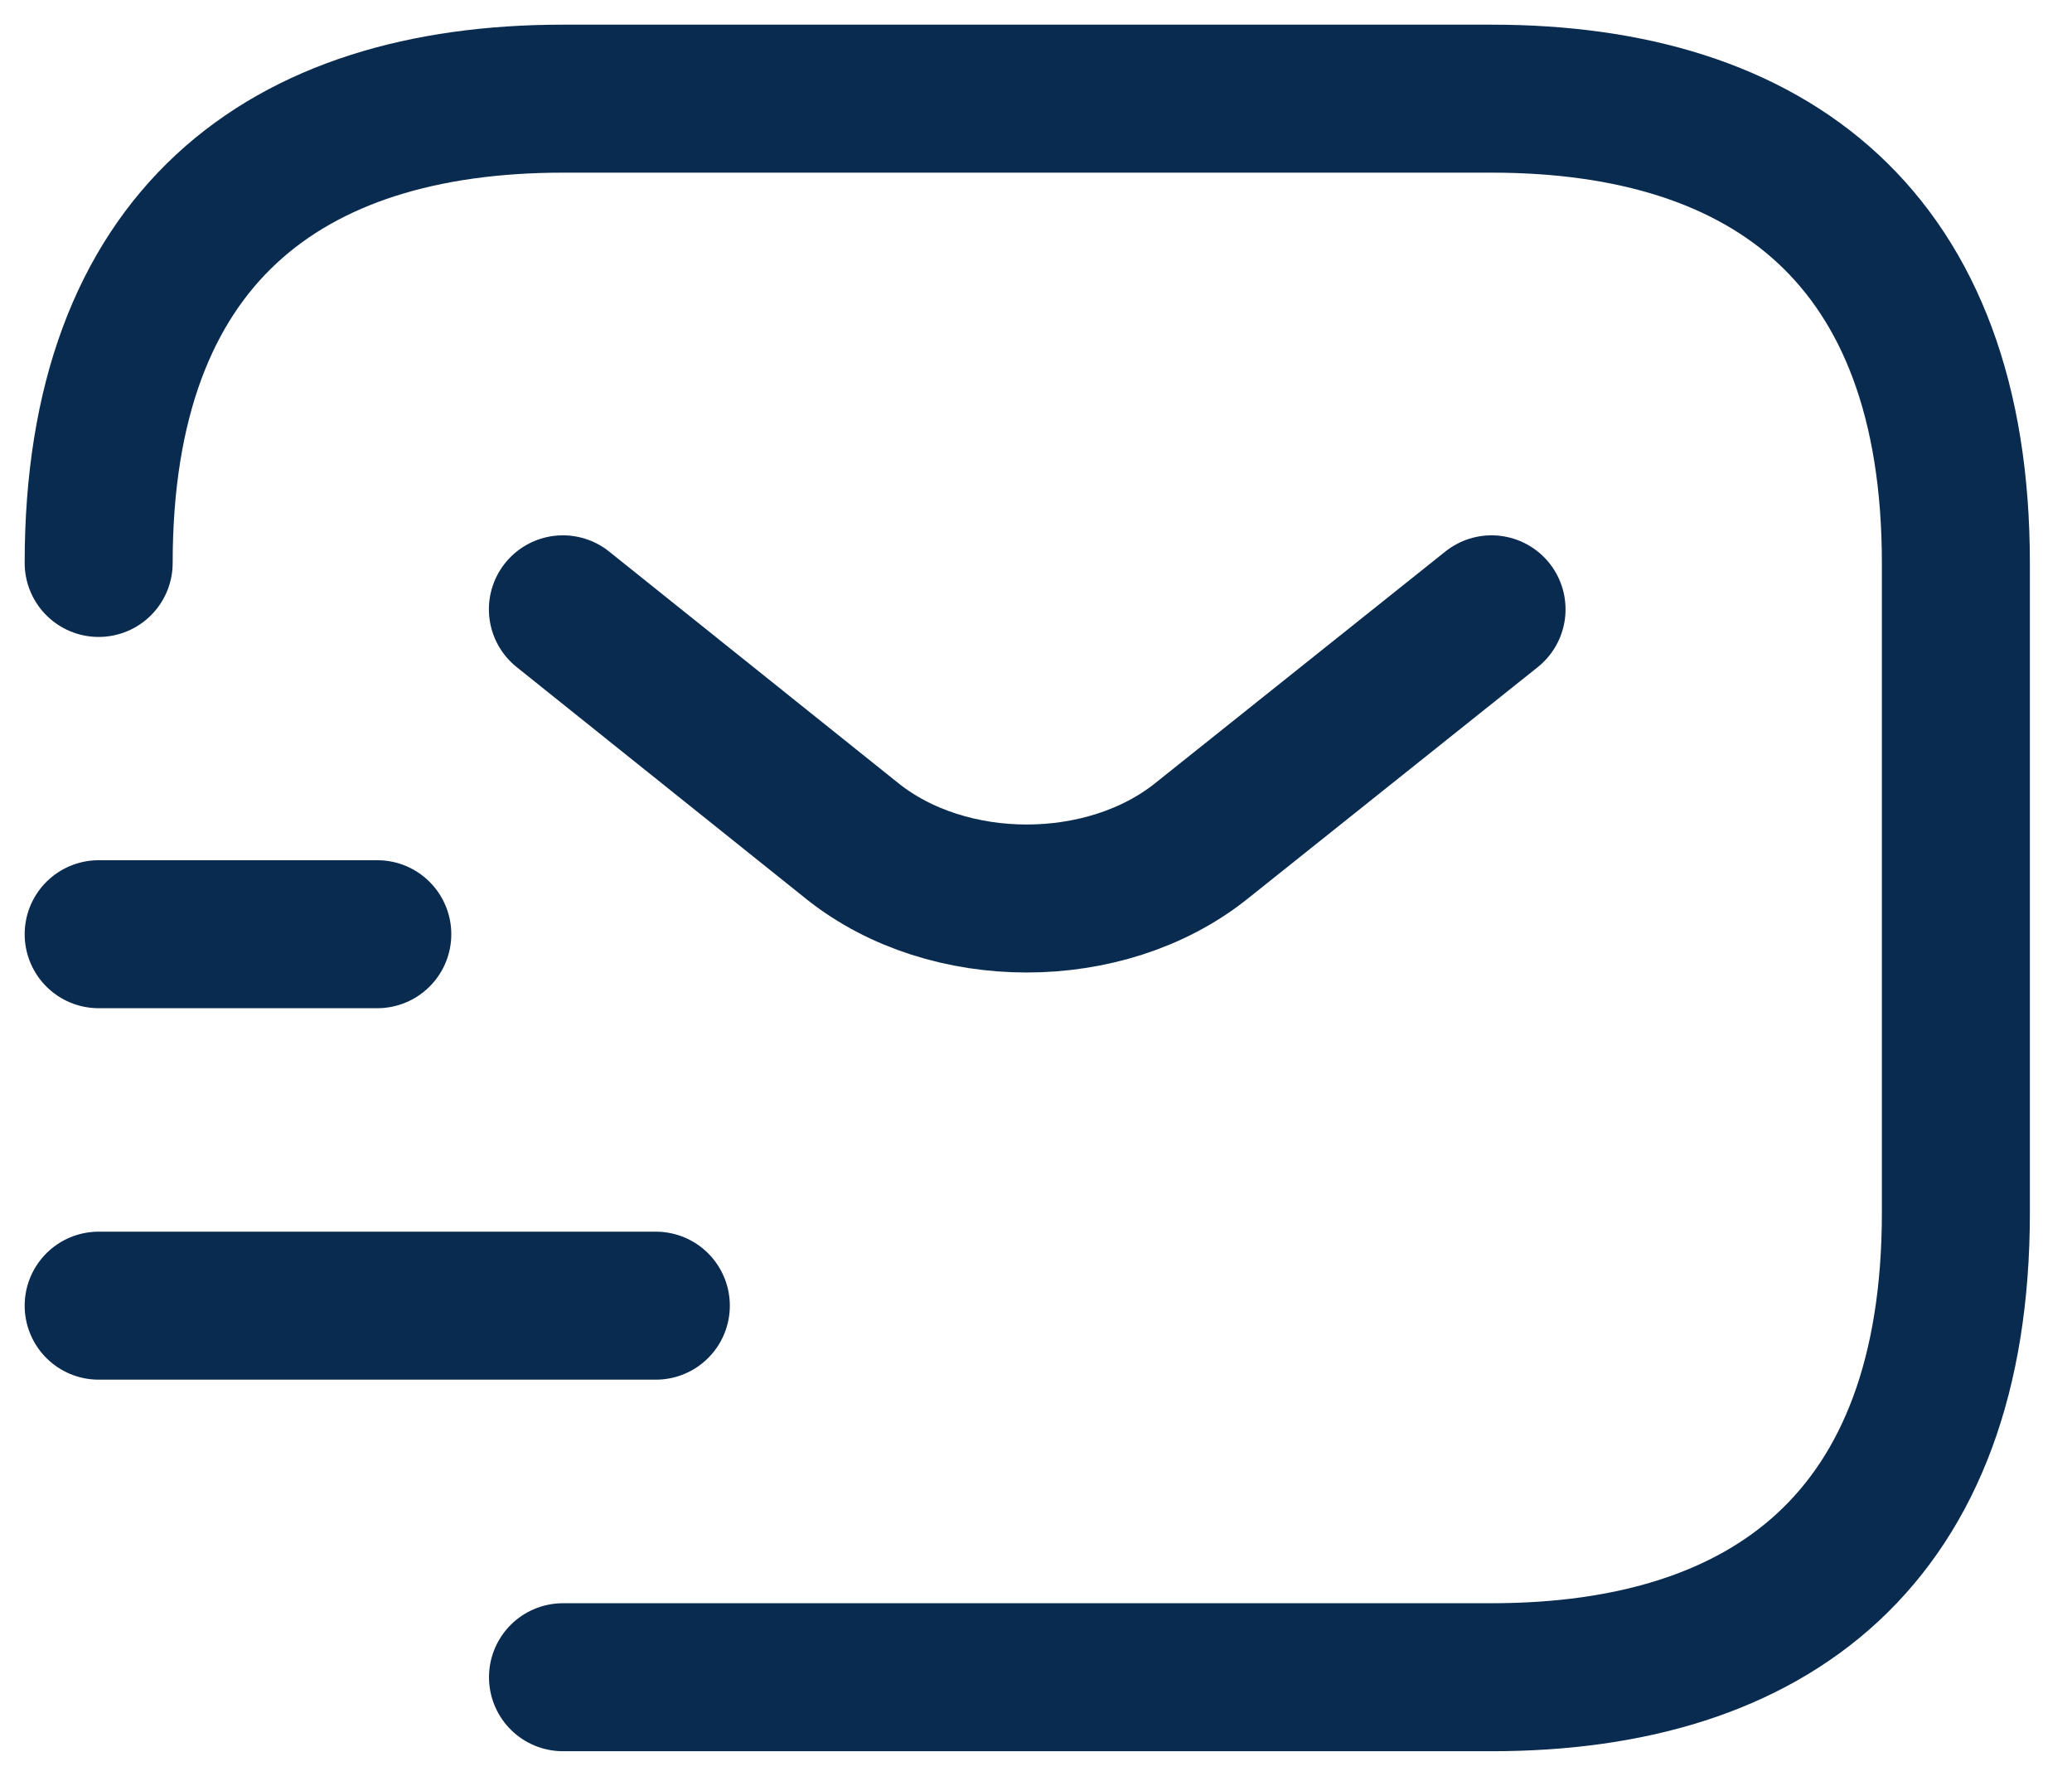 <svg width="21" height="18" viewBox="0 0 21 18" fill="none" xmlns="http://www.w3.org/2000/svg">
<path d="M1 5.706C1 2.412 2.882 1 5.706 1H15.118C17.941 1 19.823 2.412 19.823 5.706V12.294C19.823 15.588 17.941 17 15.118 17H5.706" stroke="#0A2B50" stroke-width="1.5" stroke-miterlimit="10" stroke-linecap="round" stroke-linejoin="round"/>
<path d="M15.117 6.176L12.171 8.528C11.201 9.3 9.611 9.3 8.642 8.528L5.705 6.176" stroke="#0A2B50" stroke-width="1.5" stroke-miterlimit="10" stroke-linecap="round" stroke-linejoin="round"/>
<path d="M1 13.234H6.647" stroke="#0A2B50" stroke-width="1.5" stroke-miterlimit="10" stroke-linecap="round" stroke-linejoin="round"/>
<path d="M1 9.469H3.824" stroke="#0A2B50" stroke-width="1.5" stroke-miterlimit="10" stroke-linecap="round" stroke-linejoin="round"/>
</svg>
